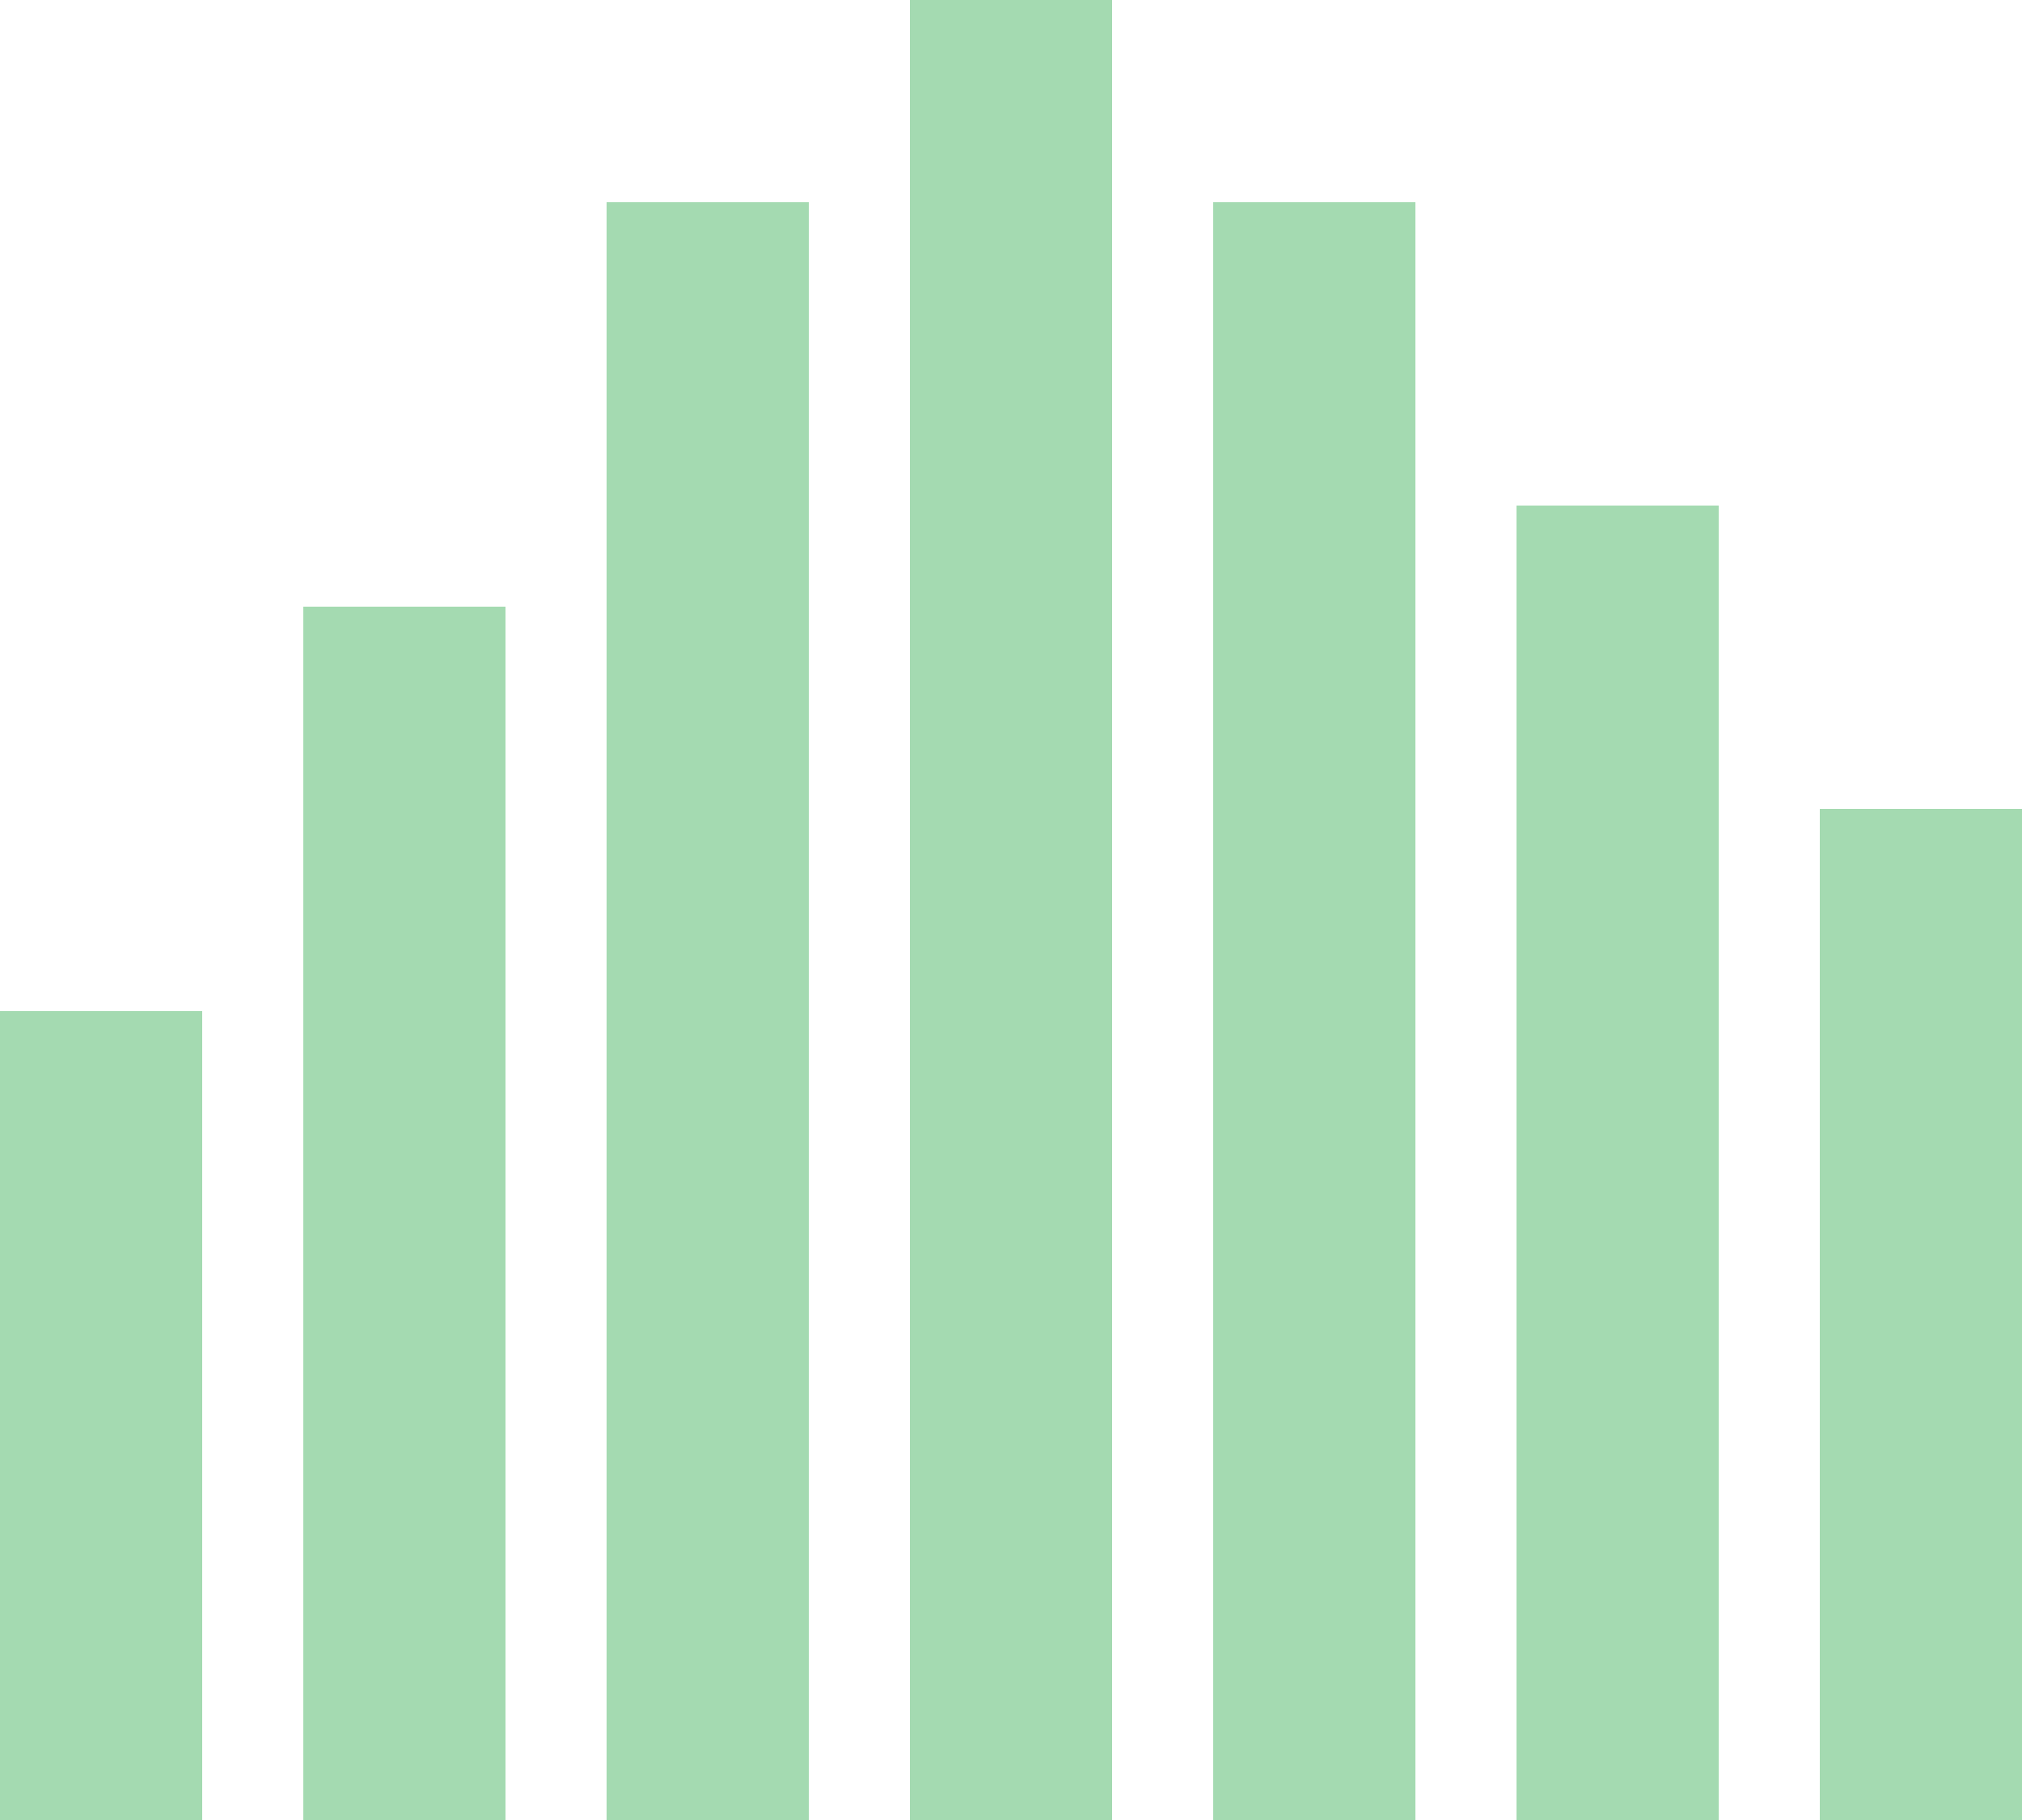 <svg width="20px" height="18px" viewBox="10 11 20 18" version="1.1" xmlns="http://www.w3.org/2000/svg" xmlns:xlink="http://www.w3.org/1999/xlink">
    <g id="Bars" stroke="none" stroke-width="1" fill="none" fill-rule="evenodd" transform="translate(10, 11)">
        <rect id="Bar" fill="#A4DAB1" x="0" y="10" width="2" height="8"></rect>
        <rect id="Bar" fill="#A4DAB1" x="3" y="6" width="2" height="12"></rect>
        <rect id="Bar" fill="#A4DAB1" x="6" y="2" width="2" height="16"></rect>
        <rect id="Bar" fill="#A4DAB1" x="9" y="0" width="2" height="18"></rect>
        <rect id="Bar" fill="#A4DAB1" x="12" y="2" width="2" height="16"></rect>
        <rect id="Bar" fill="#A4DAB1" x="15" y="5" width="2" height="13"></rect>
        <rect id="Bar" fill="#A4DAB1" x="18" y="8" width="2" height="10"></rect>
    </g>
</svg>